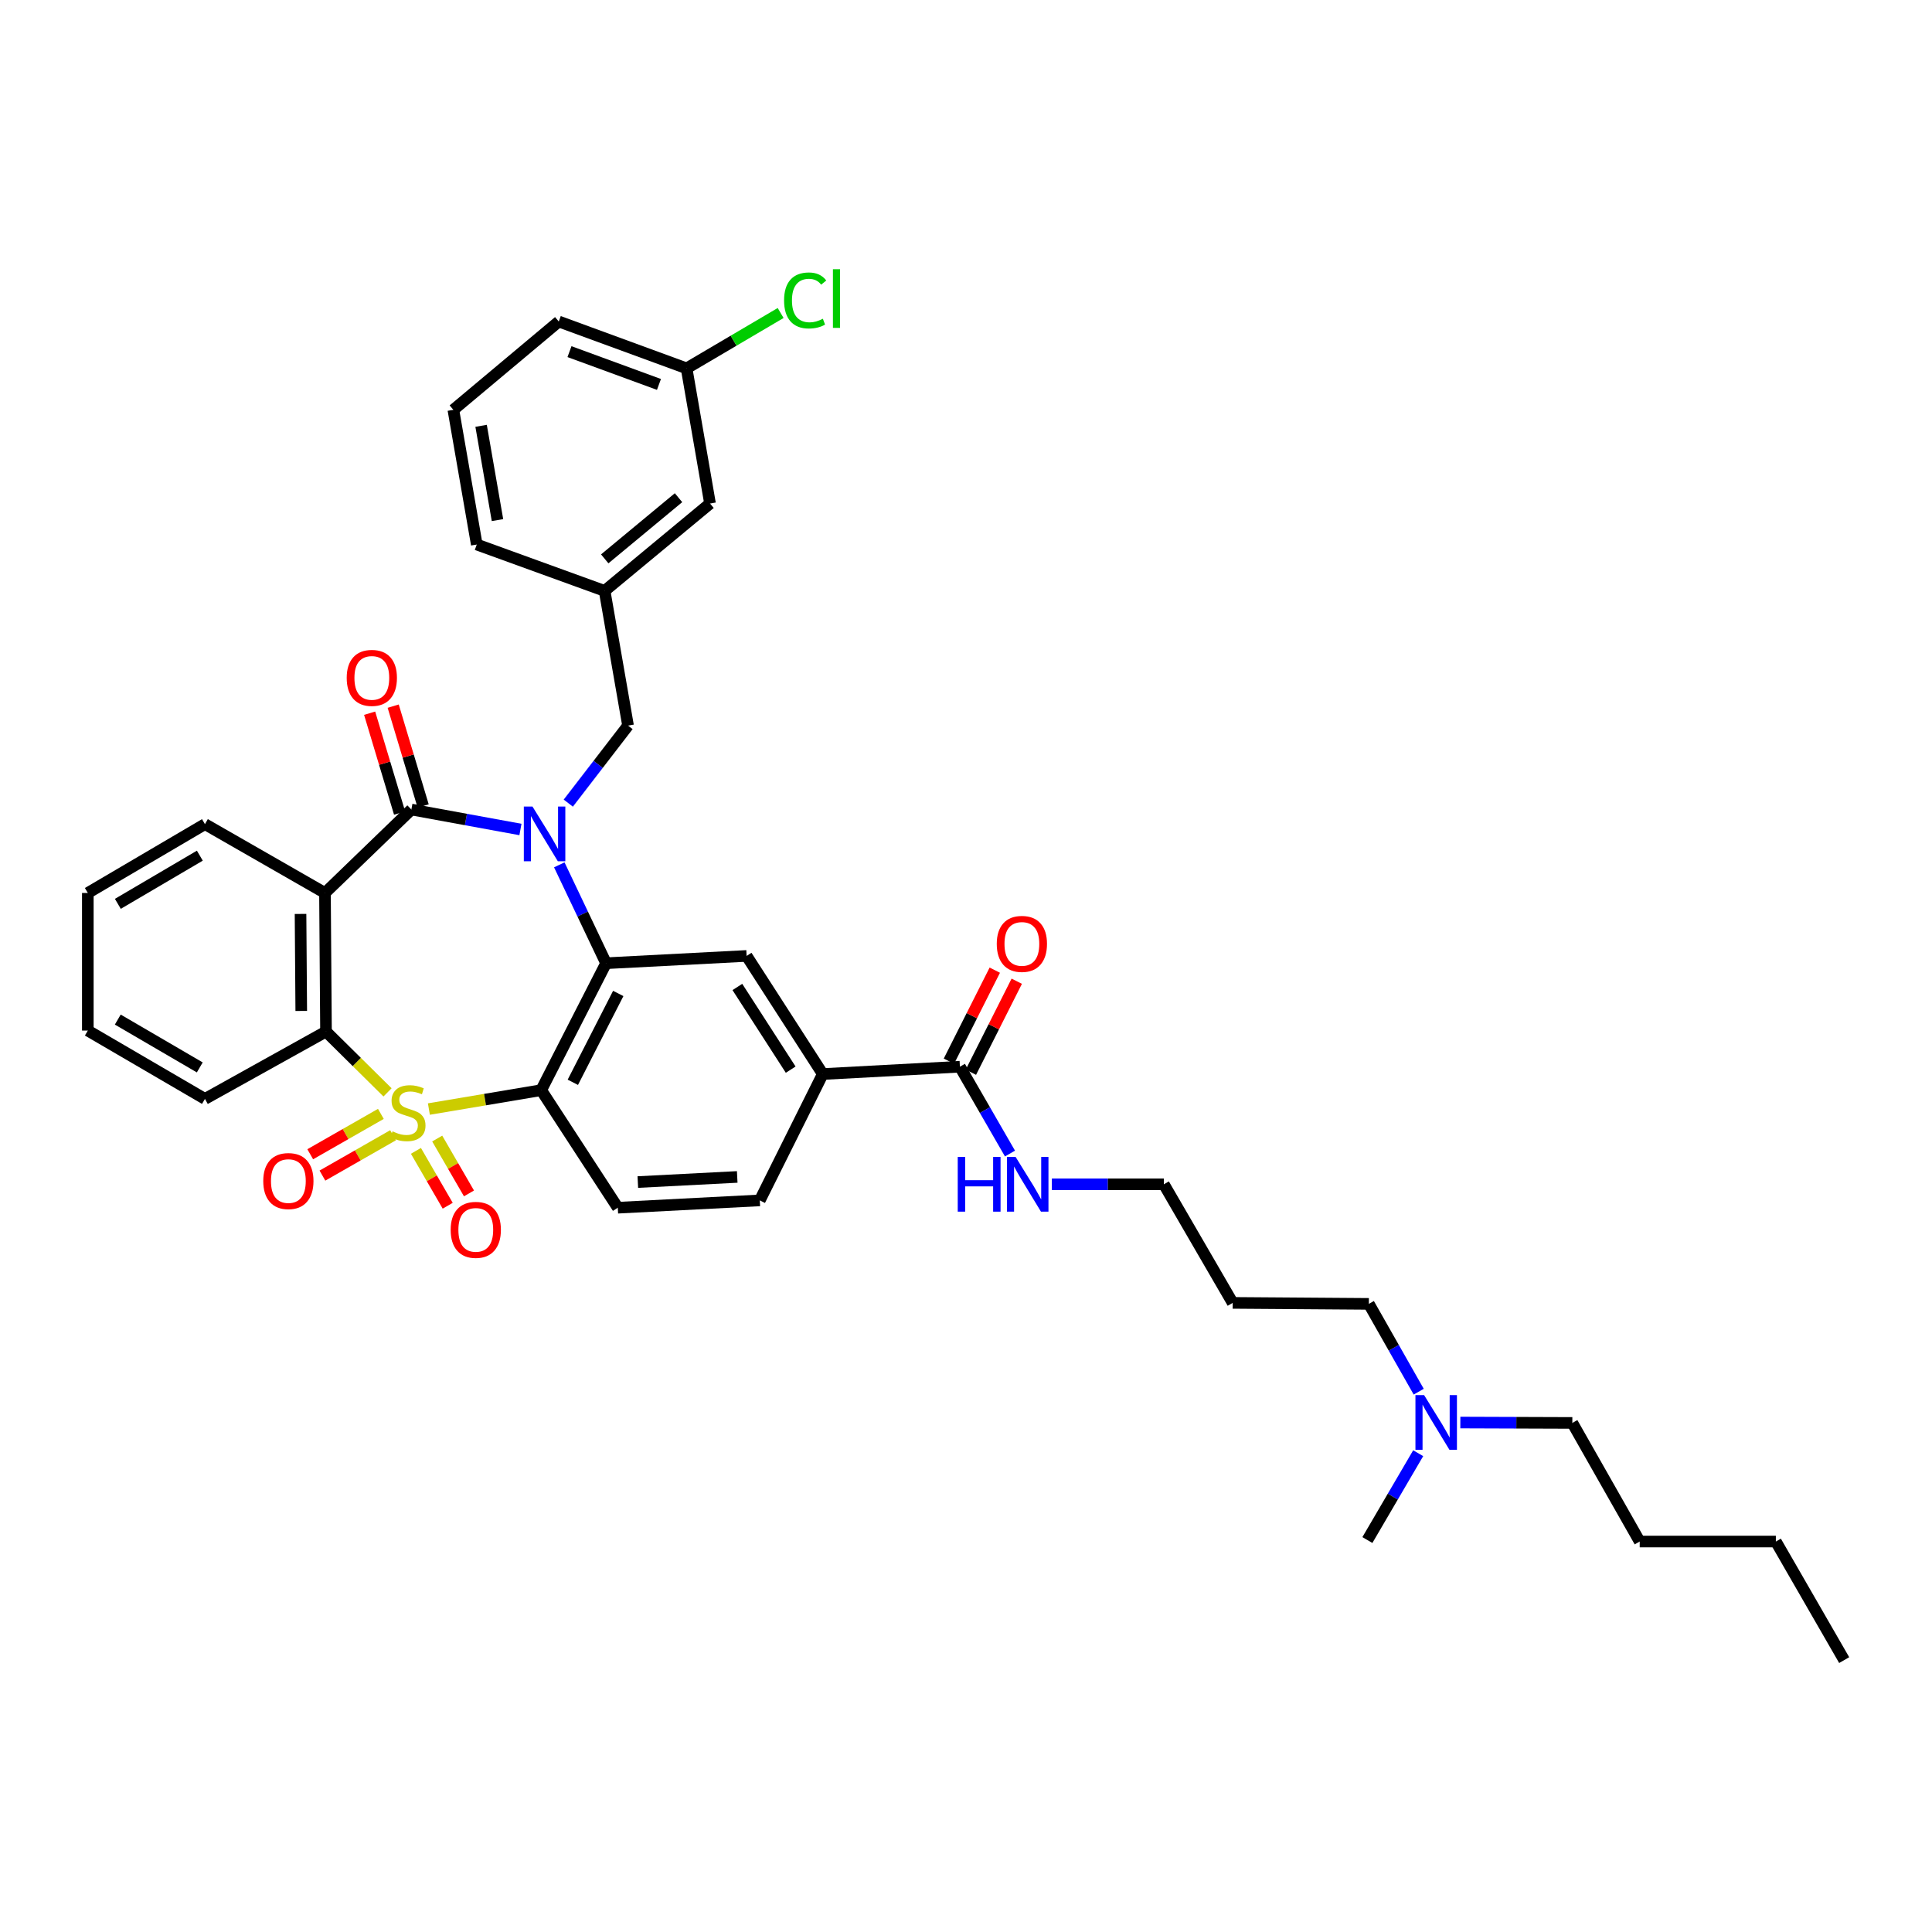 <?xml version='1.0' encoding='iso-8859-1'?>
<svg version='1.1' baseProfile='full'
              xmlns='http://www.w3.org/2000/svg'
                      xmlns:rdkit='http://www.rdkit.org/xml'
                      xmlns:xlink='http://www.w3.org/1999/xlink'
                  xml:space='preserve'
width='1000px' height='1000px' viewBox='0 0 1000 1000'>
<!-- END OF HEADER -->
<rect style='opacity:1.0;fill:#FFFFFF;stroke:none' width='1000' height='1000' x='0' y='0'> </rect>
<path class='bond-1' d='M 221.989,574.042 L 251.057,569.151' style='fill:none;fill-rule:evenodd;stroke:#CCCC00;stroke-width:6px;stroke-linecap:butt;stroke-linejoin:miter;stroke-opacity:1' />
<path class='bond-1' d='M 251.057,569.151 L 280.124,564.259' style='fill:none;fill-rule:evenodd;stroke:#000000;stroke-width:6px;stroke-linecap:butt;stroke-linejoin:miter;stroke-opacity:1' />
<path class='bond-5' d='M 200.589,565.414 L 184.663,549.671' style='fill:none;fill-rule:evenodd;stroke:#CCCC00;stroke-width:6px;stroke-linecap:butt;stroke-linejoin:miter;stroke-opacity:1' />
<path class='bond-5' d='M 184.663,549.671 L 168.737,533.928' style='fill:none;fill-rule:evenodd;stroke:#000000;stroke-width:6px;stroke-linecap:butt;stroke-linejoin:miter;stroke-opacity:1' />
<path class='bond-7' d='M 197.141,576.544 L 178.857,586.99' style='fill:none;fill-rule:evenodd;stroke:#CCCC00;stroke-width:6px;stroke-linecap:butt;stroke-linejoin:miter;stroke-opacity:1' />
<path class='bond-7' d='M 178.857,586.99 L 160.573,597.437' style='fill:none;fill-rule:evenodd;stroke:#FF0000;stroke-width:6px;stroke-linecap:butt;stroke-linejoin:miter;stroke-opacity:1' />
<path class='bond-7' d='M 203.456,587.596 L 185.172,598.043' style='fill:none;fill-rule:evenodd;stroke:#CCCC00;stroke-width:6px;stroke-linecap:butt;stroke-linejoin:miter;stroke-opacity:1' />
<path class='bond-7' d='M 185.172,598.043 L 166.888,608.489' style='fill:none;fill-rule:evenodd;stroke:#FF0000;stroke-width:6px;stroke-linecap:butt;stroke-linejoin:miter;stroke-opacity:1' />
<path class='bond-8' d='M 215.283,595.685 L 223.506,609.887' style='fill:none;fill-rule:evenodd;stroke:#CCCC00;stroke-width:6px;stroke-linecap:butt;stroke-linejoin:miter;stroke-opacity:1' />
<path class='bond-8' d='M 223.506,609.887 L 231.729,624.089' style='fill:none;fill-rule:evenodd;stroke:#FF0000;stroke-width:6px;stroke-linecap:butt;stroke-linejoin:miter;stroke-opacity:1' />
<path class='bond-8' d='M 226.298,589.306 L 234.522,603.508' style='fill:none;fill-rule:evenodd;stroke:#CCCC00;stroke-width:6px;stroke-linecap:butt;stroke-linejoin:miter;stroke-opacity:1' />
<path class='bond-8' d='M 234.522,603.508 L 242.745,617.71' style='fill:none;fill-rule:evenodd;stroke:#FF0000;stroke-width:6px;stroke-linecap:butt;stroke-linejoin:miter;stroke-opacity:1' />
<path class='bond-0' d='M 289.488,447.641 L 301.598,473.102' style='fill:none;fill-rule:evenodd;stroke:#0000FF;stroke-width:6px;stroke-linecap:butt;stroke-linejoin:miter;stroke-opacity:1' />
<path class='bond-0' d='M 301.598,473.102 L 313.708,498.562' style='fill:none;fill-rule:evenodd;stroke:#000000;stroke-width:6px;stroke-linecap:butt;stroke-linejoin:miter;stroke-opacity:1' />
<path class='bond-12' d='M 294.146,415.699 L 309.609,395.631' style='fill:none;fill-rule:evenodd;stroke:#0000FF;stroke-width:6px;stroke-linecap:butt;stroke-linejoin:miter;stroke-opacity:1' />
<path class='bond-12' d='M 309.609,395.631 L 325.073,375.563' style='fill:none;fill-rule:evenodd;stroke:#000000;stroke-width:6px;stroke-linecap:butt;stroke-linejoin:miter;stroke-opacity:1' />
<path class='bond-37' d='M 269.379,429.341 L 241.154,424.173' style='fill:none;fill-rule:evenodd;stroke:#0000FF;stroke-width:6px;stroke-linecap:butt;stroke-linejoin:miter;stroke-opacity:1' />
<path class='bond-37' d='M 241.154,424.173 L 212.928,419.005' style='fill:none;fill-rule:evenodd;stroke:#000000;stroke-width:6px;stroke-linecap:butt;stroke-linejoin:miter;stroke-opacity:1' />
<path class='bond-3' d='M 280.124,564.259 L 313.708,498.562' style='fill:none;fill-rule:evenodd;stroke:#000000;stroke-width:6px;stroke-linecap:butt;stroke-linejoin:miter;stroke-opacity:1' />
<path class='bond-3' d='M 296.496,560.199 L 320.005,514.211' style='fill:none;fill-rule:evenodd;stroke:#000000;stroke-width:6px;stroke-linecap:butt;stroke-linejoin:miter;stroke-opacity:1' />
<path class='bond-9' d='M 280.124,564.259 L 319.769,625.112' style='fill:none;fill-rule:evenodd;stroke:#000000;stroke-width:6px;stroke-linecap:butt;stroke-linejoin:miter;stroke-opacity:1' />
<path class='bond-2' d='M 212.928,419.005 L 168.206,462.199' style='fill:none;fill-rule:evenodd;stroke:#000000;stroke-width:6px;stroke-linecap:butt;stroke-linejoin:miter;stroke-opacity:1' />
<path class='bond-13' d='M 219.024,417.175 L 211.27,391.338' style='fill:none;fill-rule:evenodd;stroke:#000000;stroke-width:6px;stroke-linecap:butt;stroke-linejoin:miter;stroke-opacity:1' />
<path class='bond-13' d='M 211.27,391.338 L 203.516,365.502' style='fill:none;fill-rule:evenodd;stroke:#FF0000;stroke-width:6px;stroke-linecap:butt;stroke-linejoin:miter;stroke-opacity:1' />
<path class='bond-13' d='M 206.832,420.834 L 199.078,394.998' style='fill:none;fill-rule:evenodd;stroke:#000000;stroke-width:6px;stroke-linecap:butt;stroke-linejoin:miter;stroke-opacity:1' />
<path class='bond-13' d='M 199.078,394.998 L 191.324,369.161' style='fill:none;fill-rule:evenodd;stroke:#FF0000;stroke-width:6px;stroke-linecap:butt;stroke-linejoin:miter;stroke-opacity:1' />
<path class='bond-6' d='M 313.708,498.562 L 386.448,494.786' style='fill:none;fill-rule:evenodd;stroke:#000000;stroke-width:6px;stroke-linecap:butt;stroke-linejoin:miter;stroke-opacity:1' />
<path class='bond-4' d='M 168.206,462.199 L 168.737,533.928' style='fill:none;fill-rule:evenodd;stroke:#000000;stroke-width:6px;stroke-linecap:butt;stroke-linejoin:miter;stroke-opacity:1' />
<path class='bond-4' d='M 155.557,473.053 L 155.928,523.263' style='fill:none;fill-rule:evenodd;stroke:#000000;stroke-width:6px;stroke-linecap:butt;stroke-linejoin:miter;stroke-opacity:1' />
<path class='bond-18' d='M 168.206,462.199 L 106.081,426.572' style='fill:none;fill-rule:evenodd;stroke:#000000;stroke-width:6px;stroke-linecap:butt;stroke-linejoin:miter;stroke-opacity:1' />
<path class='bond-22' d='M 168.737,533.928 L 106.081,568.792' style='fill:none;fill-rule:evenodd;stroke:#000000;stroke-width:6px;stroke-linecap:butt;stroke-linejoin:miter;stroke-opacity:1' />
<path class='bond-39' d='M 386.448,494.786 L 425.867,555.922' style='fill:none;fill-rule:evenodd;stroke:#000000;stroke-width:6px;stroke-linecap:butt;stroke-linejoin:miter;stroke-opacity:1' />
<path class='bond-39' d='M 381.663,510.854 L 409.256,553.649' style='fill:none;fill-rule:evenodd;stroke:#000000;stroke-width:6px;stroke-linecap:butt;stroke-linejoin:miter;stroke-opacity:1' />
<path class='bond-14' d='M 319.769,625.112 L 393.266,621.321' style='fill:none;fill-rule:evenodd;stroke:#000000;stroke-width:6px;stroke-linecap:butt;stroke-linejoin:miter;stroke-opacity:1' />
<path class='bond-14' d='M 330.138,611.831 L 381.586,609.178' style='fill:none;fill-rule:evenodd;stroke:#000000;stroke-width:6px;stroke-linecap:butt;stroke-linejoin:miter;stroke-opacity:1' />
<path class='bond-10' d='M 425.867,555.922 L 393.266,621.321' style='fill:none;fill-rule:evenodd;stroke:#000000;stroke-width:6px;stroke-linecap:butt;stroke-linejoin:miter;stroke-opacity:1' />
<path class='bond-11' d='M 425.867,555.922 L 496.846,552.124' style='fill:none;fill-rule:evenodd;stroke:#000000;stroke-width:6px;stroke-linecap:butt;stroke-linejoin:miter;stroke-opacity:1' />
<path class='bond-15' d='M 502.53,554.989 L 514.4,531.436' style='fill:none;fill-rule:evenodd;stroke:#000000;stroke-width:6px;stroke-linecap:butt;stroke-linejoin:miter;stroke-opacity:1' />
<path class='bond-15' d='M 514.4,531.436 L 526.27,507.884' style='fill:none;fill-rule:evenodd;stroke:#FF0000;stroke-width:6px;stroke-linecap:butt;stroke-linejoin:miter;stroke-opacity:1' />
<path class='bond-15' d='M 491.162,549.259 L 503.033,525.707' style='fill:none;fill-rule:evenodd;stroke:#000000;stroke-width:6px;stroke-linecap:butt;stroke-linejoin:miter;stroke-opacity:1' />
<path class='bond-15' d='M 503.033,525.707 L 514.903,502.155' style='fill:none;fill-rule:evenodd;stroke:#FF0000;stroke-width:6px;stroke-linecap:butt;stroke-linejoin:miter;stroke-opacity:1' />
<path class='bond-17' d='M 496.846,552.124 L 509.806,574.599' style='fill:none;fill-rule:evenodd;stroke:#000000;stroke-width:6px;stroke-linecap:butt;stroke-linejoin:miter;stroke-opacity:1' />
<path class='bond-17' d='M 509.806,574.599 L 522.765,597.074' style='fill:none;fill-rule:evenodd;stroke:#0000FF;stroke-width:6px;stroke-linecap:butt;stroke-linejoin:miter;stroke-opacity:1' />
<path class='bond-16' d='M 325.073,375.563 L 312.952,305.849' style='fill:none;fill-rule:evenodd;stroke:#000000;stroke-width:6px;stroke-linecap:butt;stroke-linejoin:miter;stroke-opacity:1' />
<path class='bond-19' d='M 312.952,305.849 L 367.51,260.618' style='fill:none;fill-rule:evenodd;stroke:#000000;stroke-width:6px;stroke-linecap:butt;stroke-linejoin:miter;stroke-opacity:1' />
<path class='bond-19' d='M 313.011,289.265 L 351.202,257.603' style='fill:none;fill-rule:evenodd;stroke:#000000;stroke-width:6px;stroke-linecap:butt;stroke-linejoin:miter;stroke-opacity:1' />
<path class='bond-28' d='M 312.952,305.849 L 246.774,281.841' style='fill:none;fill-rule:evenodd;stroke:#000000;stroke-width:6px;stroke-linecap:butt;stroke-linejoin:miter;stroke-opacity:1' />
<path class='bond-26' d='M 544.445,612.991 L 573.429,612.991' style='fill:none;fill-rule:evenodd;stroke:#0000FF;stroke-width:6px;stroke-linecap:butt;stroke-linejoin:miter;stroke-opacity:1' />
<path class='bond-26' d='M 573.429,612.991 L 602.413,612.991' style='fill:none;fill-rule:evenodd;stroke:#000000;stroke-width:6px;stroke-linecap:butt;stroke-linejoin:miter;stroke-opacity:1' />
<path class='bond-38' d='M 106.081,426.572 L 45.455,462.199' style='fill:none;fill-rule:evenodd;stroke:#000000;stroke-width:6px;stroke-linecap:butt;stroke-linejoin:miter;stroke-opacity:1' />
<path class='bond-38' d='M 103.436,442.89 L 60.998,467.83' style='fill:none;fill-rule:evenodd;stroke:#000000;stroke-width:6px;stroke-linecap:butt;stroke-linejoin:miter;stroke-opacity:1' />
<path class='bond-21' d='M 367.51,260.618 L 355.382,190.664' style='fill:none;fill-rule:evenodd;stroke:#000000;stroke-width:6px;stroke-linecap:butt;stroke-linejoin:miter;stroke-opacity:1' />
<path class='bond-20' d='M 734.324,720.334 L 721.418,697.609' style='fill:none;fill-rule:evenodd;stroke:#0000FF;stroke-width:6px;stroke-linecap:butt;stroke-linejoin:miter;stroke-opacity:1' />
<path class='bond-20' d='M 721.418,697.609 L 708.511,674.883' style='fill:none;fill-rule:evenodd;stroke:#000000;stroke-width:6px;stroke-linecap:butt;stroke-linejoin:miter;stroke-opacity:1' />
<path class='bond-29' d='M 755.87,736.303 L 784.854,736.405' style='fill:none;fill-rule:evenodd;stroke:#0000FF;stroke-width:6px;stroke-linecap:butt;stroke-linejoin:miter;stroke-opacity:1' />
<path class='bond-29' d='M 784.854,736.405 L 813.838,736.506' style='fill:none;fill-rule:evenodd;stroke:#000000;stroke-width:6px;stroke-linecap:butt;stroke-linejoin:miter;stroke-opacity:1' />
<path class='bond-31' d='M 734.051,752.182 L 720.903,774.654' style='fill:none;fill-rule:evenodd;stroke:#0000FF;stroke-width:6px;stroke-linecap:butt;stroke-linejoin:miter;stroke-opacity:1' />
<path class='bond-31' d='M 720.903,774.654 L 707.755,797.126' style='fill:none;fill-rule:evenodd;stroke:#000000;stroke-width:6px;stroke-linecap:butt;stroke-linejoin:miter;stroke-opacity:1' />
<path class='bond-23' d='M 355.382,190.664 L 379.72,176.335' style='fill:none;fill-rule:evenodd;stroke:#000000;stroke-width:6px;stroke-linecap:butt;stroke-linejoin:miter;stroke-opacity:1' />
<path class='bond-23' d='M 379.72,176.335 L 404.058,162.005' style='fill:none;fill-rule:evenodd;stroke:#00CC00;stroke-width:6px;stroke-linecap:butt;stroke-linejoin:miter;stroke-opacity:1' />
<path class='bond-40' d='M 355.382,190.664 L 289.219,166.415' style='fill:none;fill-rule:evenodd;stroke:#000000;stroke-width:6px;stroke-linecap:butt;stroke-linejoin:miter;stroke-opacity:1' />
<path class='bond-40' d='M 341.077,198.979 L 294.763,182.004' style='fill:none;fill-rule:evenodd;stroke:#000000;stroke-width:6px;stroke-linecap:butt;stroke-linejoin:miter;stroke-opacity:1' />
<path class='bond-35' d='M 106.081,568.792 L 45.455,533.419' style='fill:none;fill-rule:evenodd;stroke:#000000;stroke-width:6px;stroke-linecap:butt;stroke-linejoin:miter;stroke-opacity:1' />
<path class='bond-35' d='M 103.402,552.492 L 60.963,527.731' style='fill:none;fill-rule:evenodd;stroke:#000000;stroke-width:6px;stroke-linecap:butt;stroke-linejoin:miter;stroke-opacity:1' />
<path class='bond-24' d='M 638.041,674.374 L 602.413,612.991' style='fill:none;fill-rule:evenodd;stroke:#000000;stroke-width:6px;stroke-linecap:butt;stroke-linejoin:miter;stroke-opacity:1' />
<path class='bond-27' d='M 638.041,674.374 L 708.511,674.883' style='fill:none;fill-rule:evenodd;stroke:#000000;stroke-width:6px;stroke-linecap:butt;stroke-linejoin:miter;stroke-opacity:1' />
<path class='bond-25' d='M 234.66,212.127 L 246.774,281.841' style='fill:none;fill-rule:evenodd;stroke:#000000;stroke-width:6px;stroke-linecap:butt;stroke-linejoin:miter;stroke-opacity:1' />
<path class='bond-25' d='M 249.018,220.405 L 257.498,269.204' style='fill:none;fill-rule:evenodd;stroke:#000000;stroke-width:6px;stroke-linecap:butt;stroke-linejoin:miter;stroke-opacity:1' />
<path class='bond-30' d='M 234.66,212.127 L 289.219,166.415' style='fill:none;fill-rule:evenodd;stroke:#000000;stroke-width:6px;stroke-linecap:butt;stroke-linejoin:miter;stroke-opacity:1' />
<path class='bond-32' d='M 813.838,736.506 L 848.709,797.896' style='fill:none;fill-rule:evenodd;stroke:#000000;stroke-width:6px;stroke-linecap:butt;stroke-linejoin:miter;stroke-opacity:1' />
<path class='bond-34' d='M 848.709,797.896 L 919.18,797.896' style='fill:none;fill-rule:evenodd;stroke:#000000;stroke-width:6px;stroke-linecap:butt;stroke-linejoin:miter;stroke-opacity:1' />
<path class='bond-33' d='M 45.455,462.199 L 45.455,533.419' style='fill:none;fill-rule:evenodd;stroke:#000000;stroke-width:6px;stroke-linecap:butt;stroke-linejoin:miter;stroke-opacity:1' />
<path class='bond-36' d='M 919.18,797.896 L 954.545,859.272' style='fill:none;fill-rule:evenodd;stroke:#000000;stroke-width:6px;stroke-linecap:butt;stroke-linejoin:miter;stroke-opacity:1' />
<path  class='atom-0' d='M 203.16 585.584
Q 203.48 585.704, 204.8 586.264
Q 206.12 586.824, 207.56 587.184
Q 209.04 587.504, 210.48 587.504
Q 213.16 587.504, 214.72 586.224
Q 216.28 584.904, 216.28 582.624
Q 216.28 581.064, 215.48 580.104
Q 214.72 579.144, 213.52 578.624
Q 212.32 578.104, 210.32 577.504
Q 207.8 576.744, 206.28 576.024
Q 204.8 575.304, 203.72 573.784
Q 202.68 572.264, 202.68 569.704
Q 202.68 566.144, 205.08 563.944
Q 207.52 561.744, 212.32 561.744
Q 215.6 561.744, 219.32 563.304
L 218.4 566.384
Q 215 564.984, 212.44 564.984
Q 209.68 564.984, 208.16 566.144
Q 206.64 567.264, 206.68 569.224
Q 206.68 570.744, 207.44 571.664
Q 208.24 572.584, 209.36 573.104
Q 210.52 573.624, 212.44 574.224
Q 215 575.024, 216.52 575.824
Q 218.04 576.624, 219.12 578.264
Q 220.24 579.864, 220.24 582.624
Q 220.24 586.544, 217.6 588.664
Q 215 590.744, 210.64 590.744
Q 208.12 590.744, 206.2 590.184
Q 204.32 589.664, 202.08 588.744
L 203.16 585.584
' fill='#CCCC00'/>
<path  class='atom-1' d='M 275.611 417.468
L 284.891 432.468
Q 285.811 433.948, 287.291 436.628
Q 288.771 439.308, 288.851 439.468
L 288.851 417.468
L 292.611 417.468
L 292.611 445.788
L 288.731 445.788
L 278.771 429.388
Q 277.611 427.468, 276.371 425.268
Q 275.171 423.068, 274.811 422.388
L 274.811 445.788
L 271.131 445.788
L 271.131 417.468
L 275.611 417.468
' fill='#0000FF'/>
<path  class='atom-8' d='M 136.261 611.31
Q 136.261 604.51, 139.621 600.71
Q 142.981 596.91, 149.261 596.91
Q 155.541 596.91, 158.901 600.71
Q 162.261 604.51, 162.261 611.31
Q 162.261 618.19, 158.861 622.11
Q 155.461 625.99, 149.261 625.99
Q 143.021 625.99, 139.621 622.11
Q 136.261 618.23, 136.261 611.31
M 149.261 622.79
Q 153.581 622.79, 155.901 619.91
Q 158.261 616.99, 158.261 611.31
Q 158.261 605.75, 155.901 602.95
Q 153.581 600.11, 149.261 600.11
Q 144.941 600.11, 142.581 602.91
Q 140.261 605.71, 140.261 611.31
Q 140.261 617.03, 142.581 619.91
Q 144.941 622.79, 149.261 622.79
' fill='#FF0000'/>
<path  class='atom-9' d='M 233.265 636.57
Q 233.265 629.77, 236.625 625.97
Q 239.985 622.17, 246.265 622.17
Q 252.545 622.17, 255.905 625.97
Q 259.265 629.77, 259.265 636.57
Q 259.265 643.45, 255.865 647.37
Q 252.465 651.25, 246.265 651.25
Q 240.025 651.25, 236.625 647.37
Q 233.265 643.49, 233.265 636.57
M 246.265 648.05
Q 250.585 648.05, 252.905 645.17
Q 255.265 642.25, 255.265 636.57
Q 255.265 631.01, 252.905 628.21
Q 250.585 625.37, 246.265 625.37
Q 241.945 625.37, 239.585 628.17
Q 237.265 630.97, 237.265 636.57
Q 237.265 642.29, 239.585 645.17
Q 241.945 648.05, 246.265 648.05
' fill='#FF0000'/>
<path  class='atom-14' d='M 179.456 350.871
Q 179.456 344.071, 182.816 340.271
Q 186.176 336.471, 192.456 336.471
Q 198.736 336.471, 202.096 340.271
Q 205.456 344.071, 205.456 350.871
Q 205.456 357.751, 202.056 361.671
Q 198.656 365.551, 192.456 365.551
Q 186.216 365.551, 182.816 361.671
Q 179.456 357.791, 179.456 350.871
M 192.456 362.351
Q 196.776 362.351, 199.096 359.471
Q 201.456 356.551, 201.456 350.871
Q 201.456 345.311, 199.096 342.511
Q 196.776 339.671, 192.456 339.671
Q 188.136 339.671, 185.776 342.471
Q 183.456 345.271, 183.456 350.871
Q 183.456 356.591, 185.776 359.471
Q 188.136 362.351, 192.456 362.351
' fill='#FF0000'/>
<path  class='atom-16' d='M 515.924 488.558
Q 515.924 481.758, 519.284 477.958
Q 522.644 474.158, 528.924 474.158
Q 535.204 474.158, 538.564 477.958
Q 541.924 481.758, 541.924 488.558
Q 541.924 495.438, 538.524 499.358
Q 535.124 503.238, 528.924 503.238
Q 522.684 503.238, 519.284 499.358
Q 515.924 495.478, 515.924 488.558
M 528.924 500.038
Q 533.244 500.038, 535.564 497.158
Q 537.924 494.238, 537.924 488.558
Q 537.924 482.998, 535.564 480.198
Q 533.244 477.358, 528.924 477.358
Q 524.604 477.358, 522.244 480.158
Q 519.924 482.958, 519.924 488.558
Q 519.924 494.278, 522.244 497.158
Q 524.604 500.038, 528.924 500.038
' fill='#FF0000'/>
<path  class='atom-18' d='M 495.723 598.831
L 499.563 598.831
L 499.563 610.871
L 514.043 610.871
L 514.043 598.831
L 517.883 598.831
L 517.883 627.151
L 514.043 627.151
L 514.043 614.071
L 499.563 614.071
L 499.563 627.151
L 495.723 627.151
L 495.723 598.831
' fill='#0000FF'/>
<path  class='atom-18' d='M 525.683 598.831
L 534.963 613.831
Q 535.883 615.311, 537.363 617.991
Q 538.843 620.671, 538.923 620.831
L 538.923 598.831
L 542.683 598.831
L 542.683 627.151
L 538.803 627.151
L 528.843 610.751
Q 527.683 608.831, 526.443 606.631
Q 525.243 604.431, 524.883 603.751
L 524.883 627.151
L 521.203 627.151
L 521.203 598.831
L 525.683 598.831
' fill='#0000FF'/>
<path  class='atom-21' d='M 737.108 722.099
L 746.388 737.099
Q 747.308 738.579, 748.788 741.259
Q 750.268 743.939, 750.348 744.099
L 750.348 722.099
L 754.108 722.099
L 754.108 750.419
L 750.228 750.419
L 740.268 734.019
Q 739.108 732.099, 737.868 729.899
Q 736.668 727.699, 736.308 727.019
L 736.308 750.419
L 732.628 750.419
L 732.628 722.099
L 737.108 722.099
' fill='#0000FF'/>
<path  class='atom-24' d='M 405.838 155.508
Q 405.838 148.468, 409.118 144.788
Q 412.438 141.068, 418.718 141.068
Q 424.558 141.068, 427.678 145.188
L 425.038 147.348
Q 422.758 144.348, 418.718 144.348
Q 414.438 144.348, 412.158 147.228
Q 409.918 150.068, 409.918 155.508
Q 409.918 161.108, 412.238 163.988
Q 414.598 166.868, 419.158 166.868
Q 422.278 166.868, 425.918 164.988
L 427.038 167.988
Q 425.558 168.948, 423.318 169.508
Q 421.078 170.068, 418.598 170.068
Q 412.438 170.068, 409.118 166.308
Q 405.838 162.548, 405.838 155.508
' fill='#00CC00'/>
<path  class='atom-24' d='M 431.118 139.348
L 434.798 139.348
L 434.798 169.708
L 431.118 169.708
L 431.118 139.348
' fill='#00CC00'/>
</svg>
